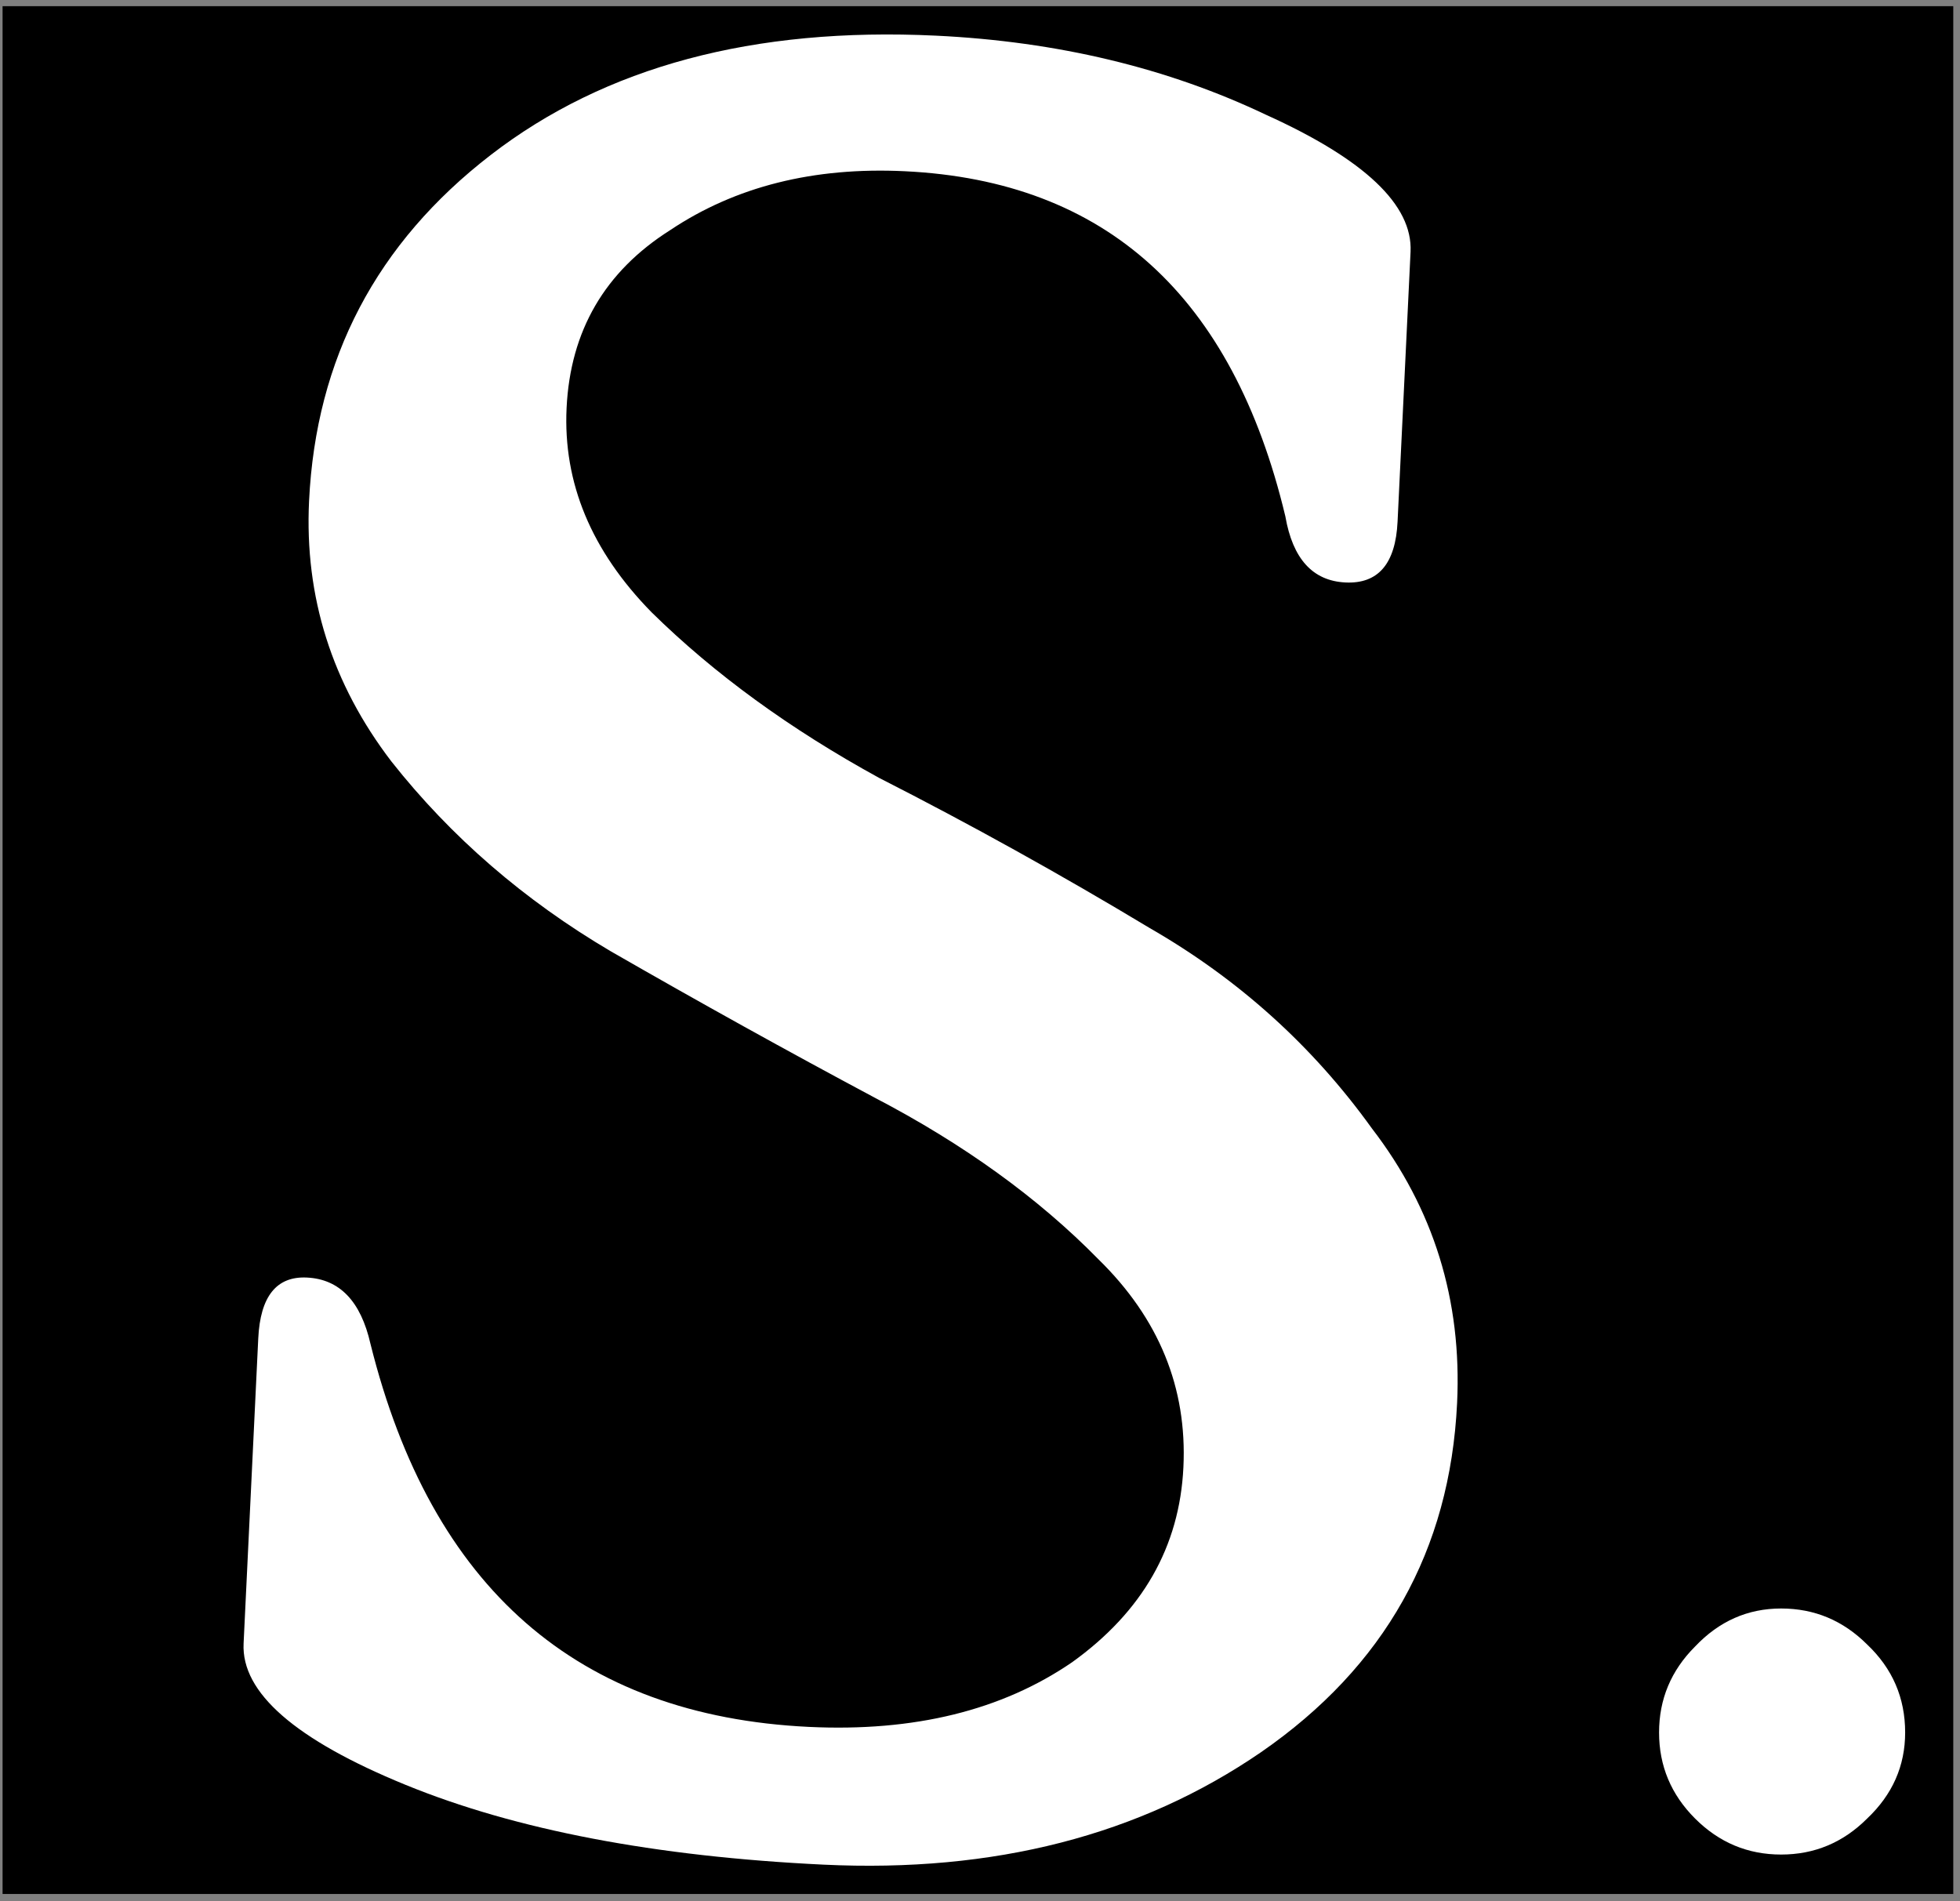 <svg xmlns="http://www.w3.org/2000/svg" version="1.1" xmlns:xlink="http://www.w3.org/1999/xlink" width="67" height="65"><rect width="100%" height="100%" fill="#808080" stroke="none"/><svg width="67" height="65" viewBox="0 0 67 65" fill="none" xmlns="http://www.w3.org/2000/svg">
<path d="M0.088 0.211H66.77V64.75H0.088V32.522L0.088 0.211Z" fill="black" style="fill:black;fill-opacity:1;"></path>
<path d="M49.809 47.969C49.567 53.003 47.334 56.98 43.109 59.901C38.967 62.745 33.98 64.027 28.147 63.747C22.393 63.47 17.632 62.56 13.861 61.018C10.091 59.475 8.246 57.864 8.327 56.186L8.828 45.758C8.897 44.32 9.451 43.626 10.49 43.676C11.609 43.73 12.333 44.485 12.664 45.943C14.745 54.292 19.741 58.657 27.652 59.038C31.248 59.21 34.247 58.474 36.649 56.827C39.054 55.1 40.323 52.879 40.453 50.162C40.584 47.445 39.617 45.076 37.551 43.054C35.49 40.953 32.935 39.108 29.888 37.52C26.921 35.936 23.917 34.27 20.878 32.522C17.918 30.777 15.419 28.615 13.381 26.034C11.346 23.373 10.407 20.405 10.565 17.129C10.799 12.254 12.871 8.309 16.78 5.294C20.69 2.278 25.761 0.92 31.994 1.219C36.149 1.419 39.91 2.321 43.277 3.924C46.648 5.448 48.294 7.009 48.218 8.607L47.774 17.836C47.705 19.274 47.111 19.967 45.992 19.913C44.873 19.859 44.189 19.105 43.938 17.652C42.138 10.117 37.802 6.184 30.93 5.854C27.813 5.704 25.138 6.376 22.904 7.871C20.673 9.285 19.495 11.311 19.368 13.948C19.245 16.505 20.214 18.834 22.276 20.935C24.417 23.041 27.009 24.927 30.053 26.595C33.18 28.187 36.261 29.897 39.297 31.725C42.337 33.473 44.87 35.757 46.897 38.578C49.008 41.322 49.978 44.453 49.809 47.969Z" fill="white" style="fill:white;fill-opacity:1;"></path>
<path d="M60.885 54.99C62.025 54.99 63.005 55.401 63.826 56.221C64.692 57.042 65.125 58.045 65.125 59.23C65.125 60.37 64.692 61.351 63.826 62.171C63.005 62.992 62.025 63.402 60.885 63.402C59.745 63.402 58.765 62.992 57.944 62.171C57.123 61.351 56.713 60.37 56.713 59.23C56.713 58.091 57.123 57.11 57.944 56.29C58.765 55.423 59.745 54.99 60.885 54.99Z" fill="white" style="fill:white;fill-opacity:1;"></path>
</svg><style>@media (prefers-color-scheme: light) { :root { filter: none; } }
@media (prefers-color-scheme: dark) { :root { filter: none; } }
</style></svg>